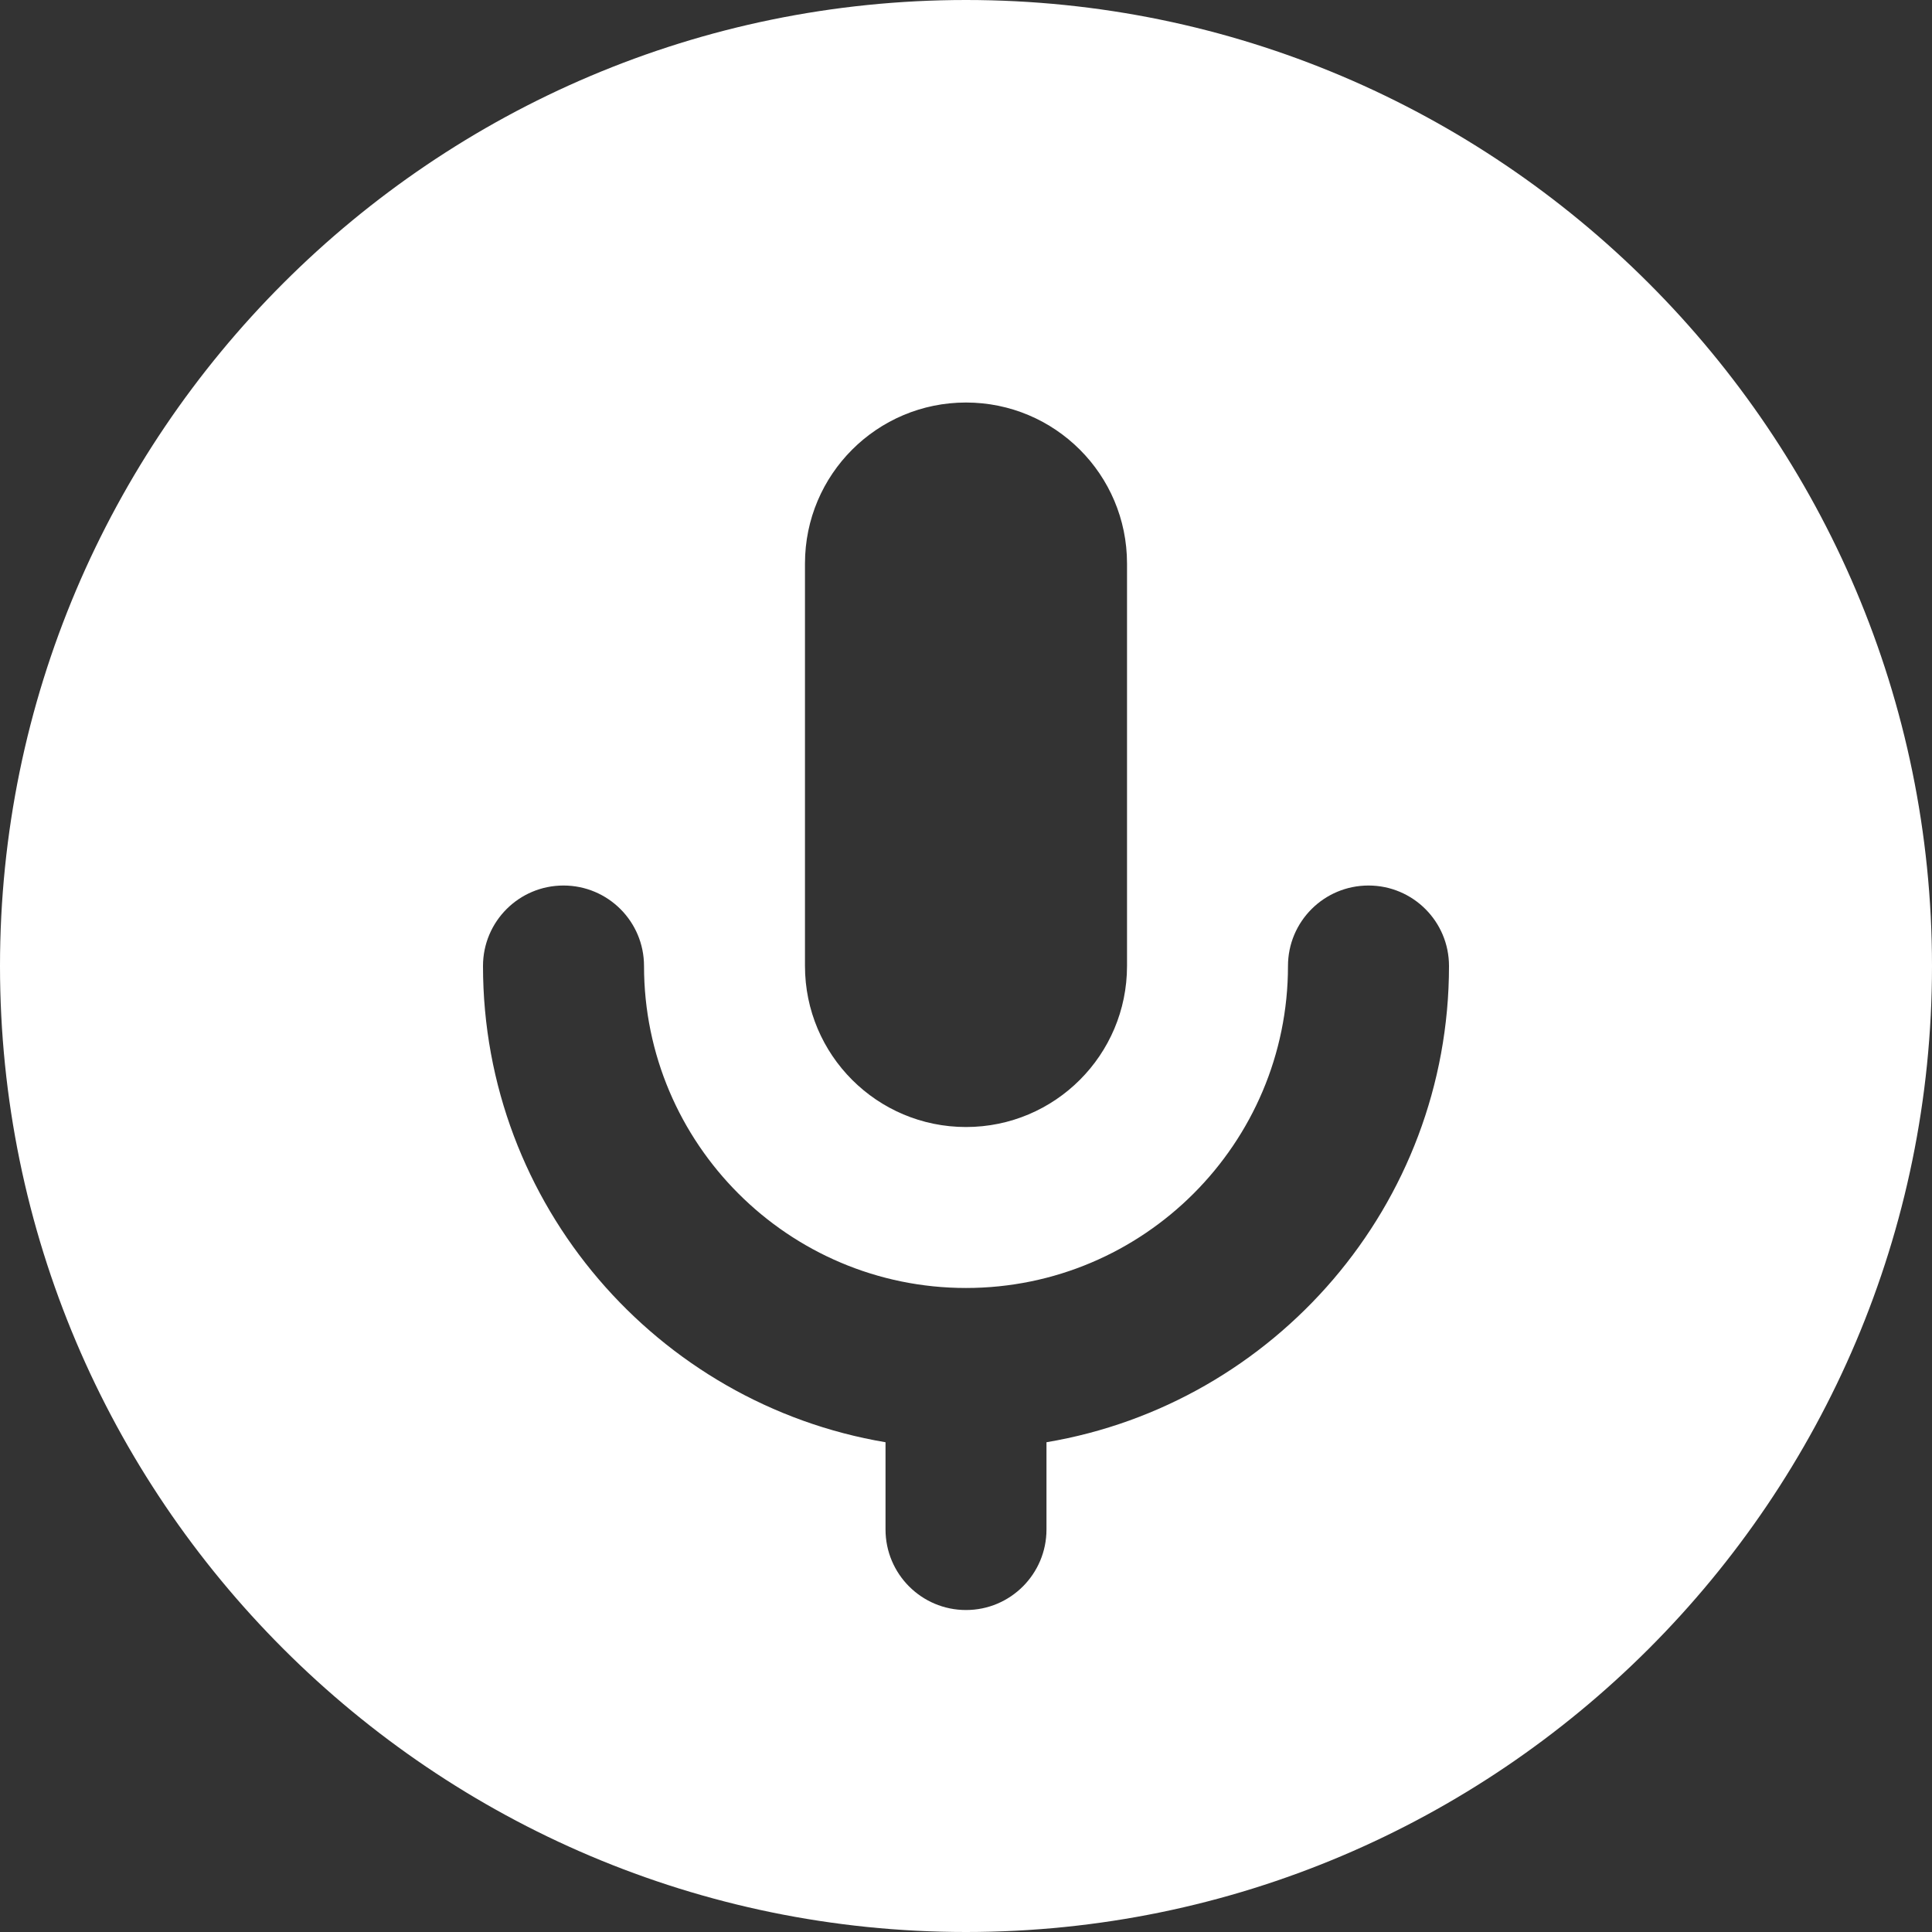 <svg width="32" height="32" viewBox="0 0 32 32" fill="none" xmlns="http://www.w3.org/2000/svg"><rect x="0" y="0" width="32" height="32" fill="#333333" stroke="none"/><g clip-path="url(#clip0_656_5184)"><path d="M16 0C7.177 0 0 7.177 0 16C0 24.823 7.177 32 16 32C24.823 32 32 24.823 32 16C32 7.177 24.823 0 16 0ZM13.333 9.333C13.333 7.86 14.527 6.667 16 6.667C17.473 6.667 18.667 7.86 18.667 9.333V16C18.667 17.473 17.473 18.667 16 18.667C14.527 18.667 13.333 17.473 13.333 16V9.333ZM17.333 23.888V25.333C17.333 26.069 16.737 26.667 16 26.667C15.263 26.667 14.667 26.069 14.667 25.333V23.888C10.888 23.252 8 19.957 8 16C8 15.264 8.596 14.667 9.333 14.667C10.071 14.667 10.667 15.264 10.667 16C10.667 18.941 13.059 21.333 16 21.333C18.941 21.333 21.333 18.941 21.333 16C21.333 15.264 21.929 14.667 22.667 14.667C23.404 14.667 24 15.264 24 16C24 19.957 21.112 23.252 17.333 23.888Z" fill="white"/></g><defs><clipPath id="clip0_656_5184"><rect width="32" height="32" fill="white"/></clipPath></defs></svg>